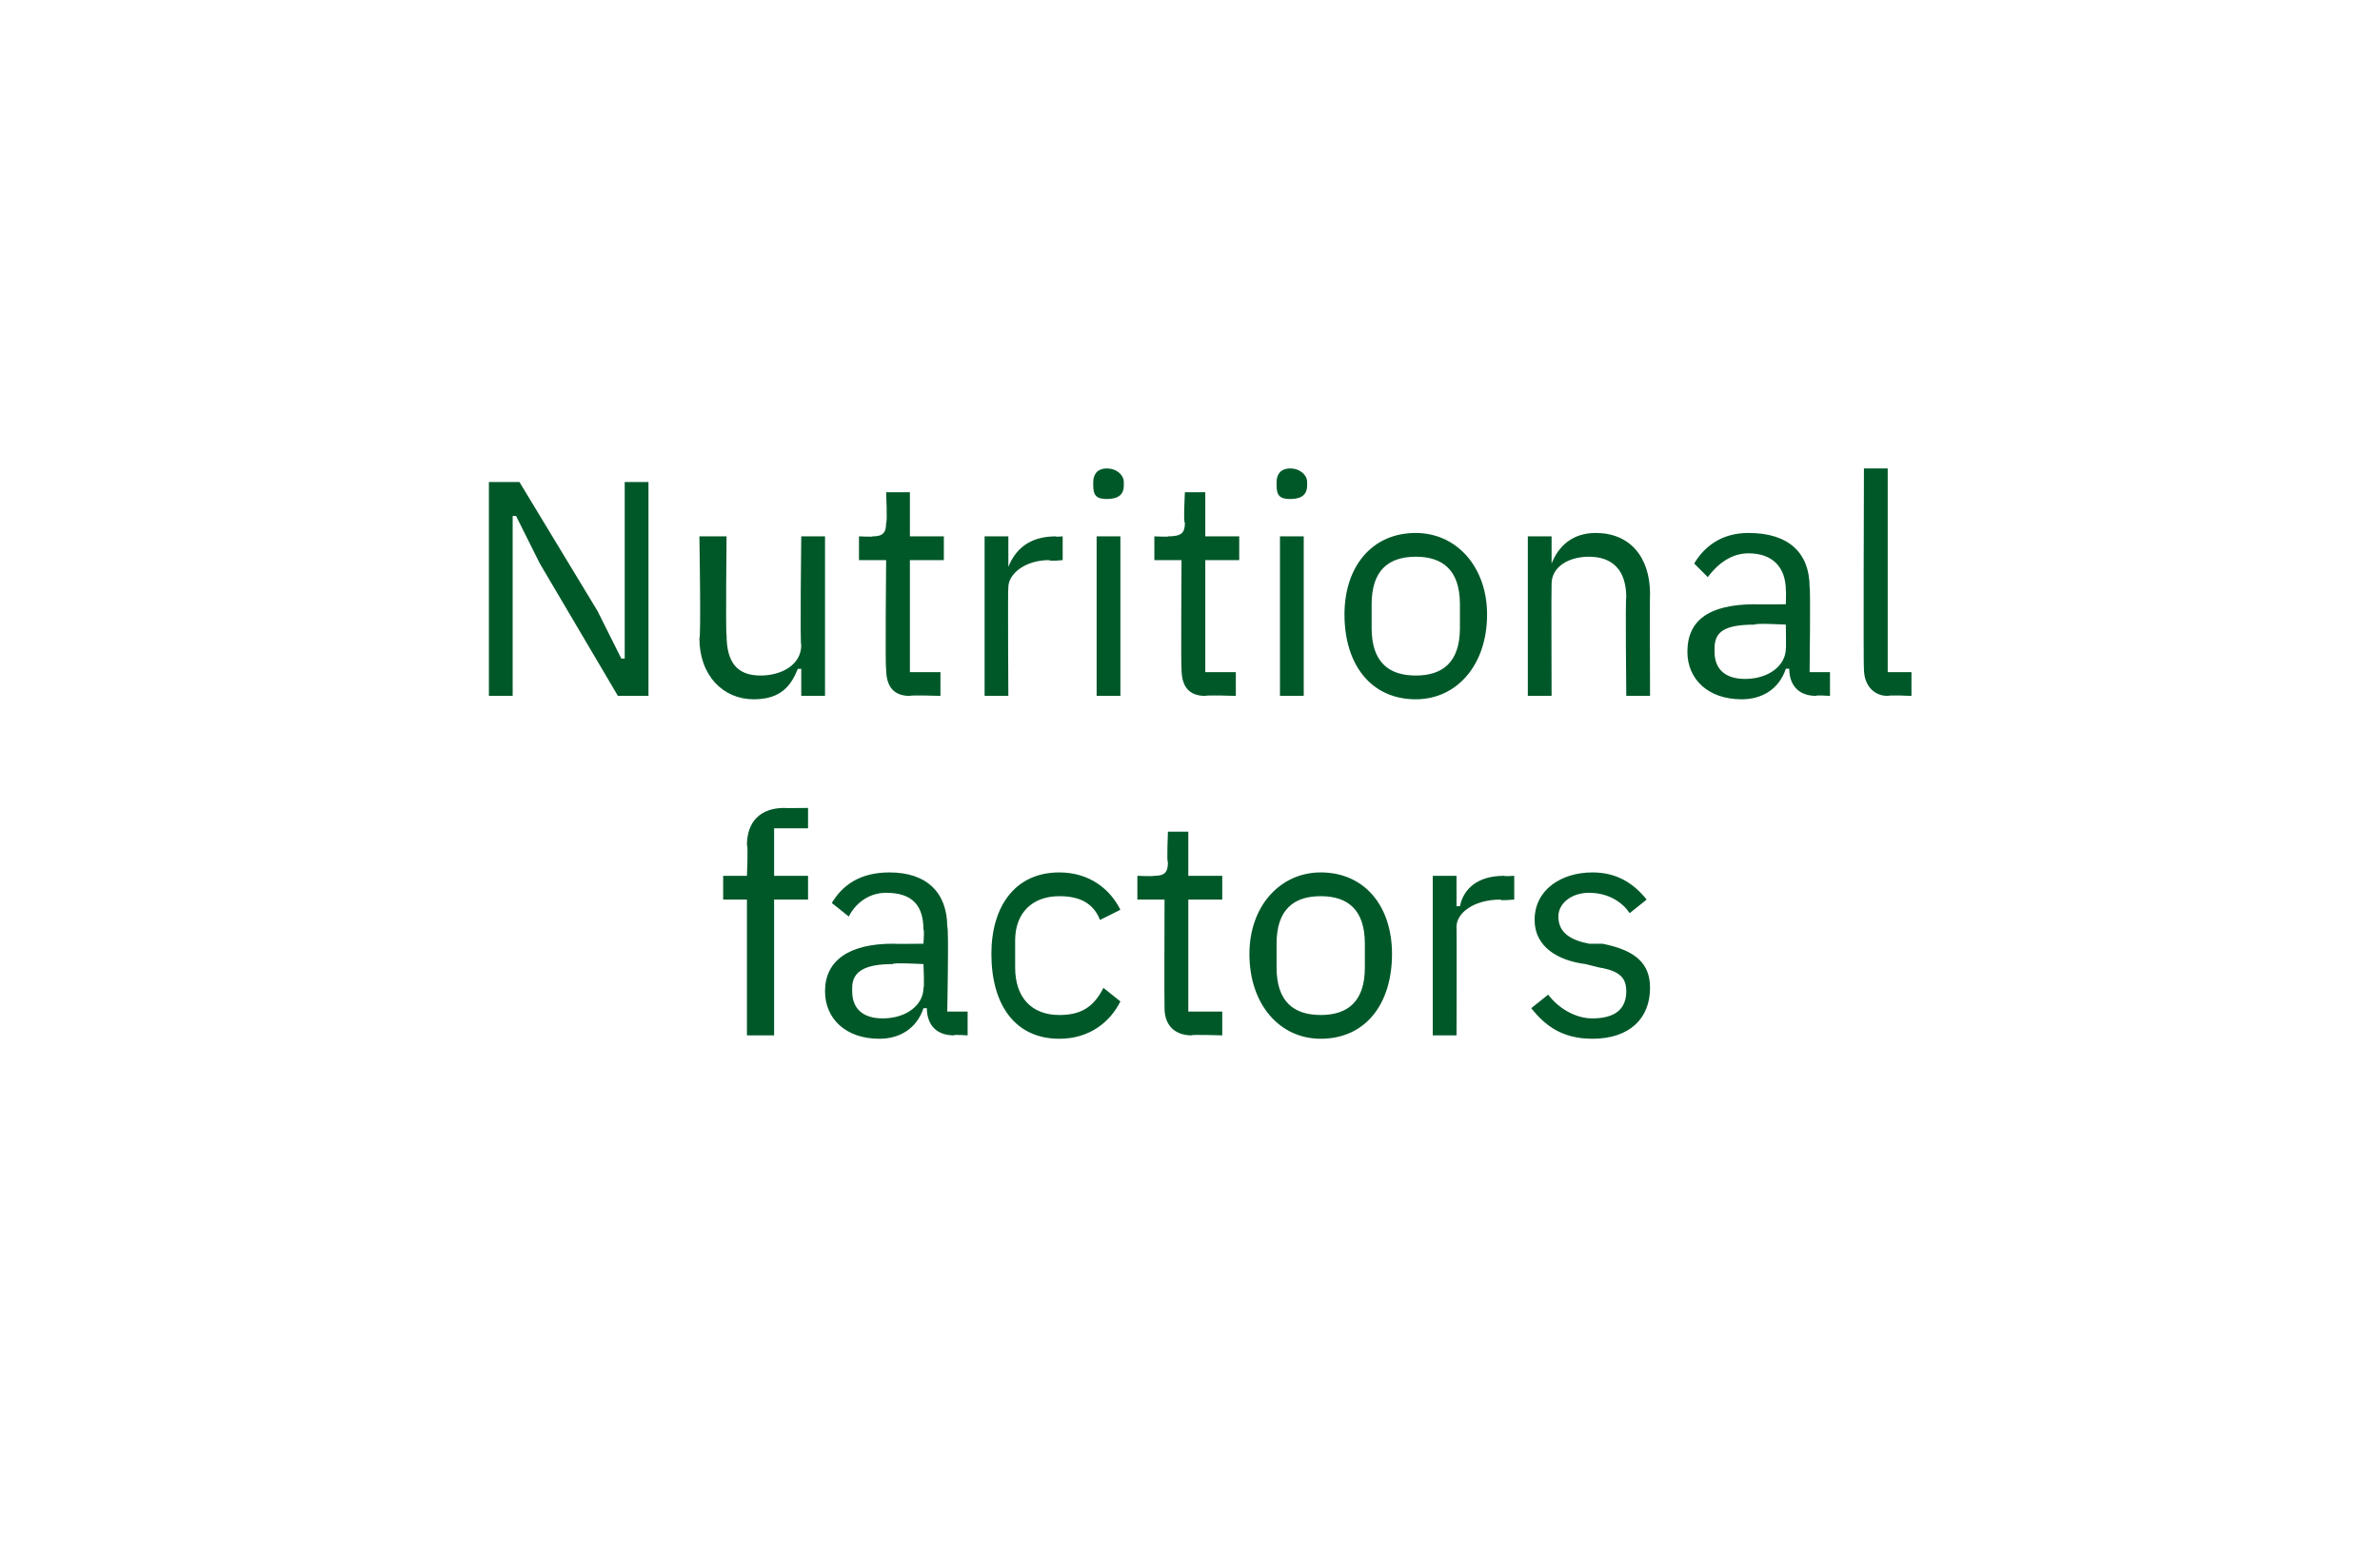 <?xml version="1.0" standalone="no"?><!DOCTYPE svg PUBLIC "-//W3C//DTD SVG 1.1//EN" "http://www.w3.org/Graphics/SVG/1.1/DTD/svg11.dtd"><svg xmlns="http://www.w3.org/2000/svg" version="1.1" width="70.1px" height="46px" viewBox="0 -1 70.1 46" style="top:-1px">  <desc>Nutritional factors</desc>  <defs/>  <g id="Polygon181161">    <path d="M 22 25.5 L 21.3 25.5 L 21.3 24.8 L 22 24.8 C 22 24.8 22.04 23.89 22 23.9 C 22 23.2 22.4 22.8 23.1 22.8 C 23.05 22.81 23.8 22.8 23.8 22.8 L 23.8 23.4 L 22.8 23.4 L 22.8 24.8 L 23.8 24.8 L 23.8 25.5 L 22.8 25.5 L 22.8 29.5 L 22 29.5 L 22 25.5 Z M 28.1 29.5 C 27.5 29.5 27.3 29.1 27.3 28.7 C 27.3 28.7 27.2 28.7 27.2 28.7 C 27 29.3 26.5 29.6 25.9 29.6 C 24.9 29.6 24.3 29 24.3 28.2 C 24.3 27.3 25 26.8 26.3 26.8 C 26.31 26.81 27.2 26.8 27.2 26.8 C 27.2 26.8 27.23 26.35 27.2 26.4 C 27.2 25.7 26.9 25.3 26.1 25.3 C 25.6 25.3 25.2 25.6 25 26 C 25 26 24.5 25.6 24.5 25.6 C 24.8 25.1 25.3 24.7 26.2 24.7 C 27.3 24.7 27.9 25.3 27.9 26.3 C 27.95 26.28 27.9 28.8 27.9 28.8 L 28.5 28.8 L 28.5 29.5 C 28.5 29.5 28.07 29.47 28.1 29.5 Z M 27.2 28.1 C 27.23 28.12 27.2 27.4 27.2 27.4 C 27.2 27.4 26.27 27.35 26.3 27.4 C 25.5 27.4 25.1 27.6 25.1 28.1 C 25.1 28.1 25.1 28.2 25.1 28.2 C 25.1 28.7 25.4 29 26 29 C 26.7 29 27.2 28.6 27.2 28.1 Z M 29.2 27.1 C 29.2 25.7 29.9 24.7 31.2 24.7 C 32.1 24.7 32.7 25.2 33 25.8 C 33 25.8 32.4 26.1 32.4 26.1 C 32.2 25.6 31.8 25.4 31.2 25.4 C 30.4 25.4 29.9 25.9 29.9 26.7 C 29.9 26.7 29.9 27.5 29.9 27.5 C 29.9 28.4 30.4 28.9 31.2 28.9 C 31.8 28.9 32.2 28.7 32.5 28.1 C 32.5 28.1 33 28.5 33 28.5 C 32.7 29.1 32.1 29.6 31.2 29.6 C 29.9 29.6 29.2 28.6 29.2 27.1 Z M 35.1 29.5 C 34.6 29.5 34.3 29.2 34.3 28.7 C 34.29 28.7 34.3 25.5 34.3 25.5 L 33.5 25.5 L 33.5 24.8 C 33.5 24.8 33.96 24.82 34 24.8 C 34.3 24.8 34.4 24.7 34.4 24.4 C 34.36 24.4 34.4 23.5 34.4 23.5 L 35 23.5 L 35 24.8 L 36 24.8 L 36 25.5 L 35 25.5 L 35 28.8 L 36 28.8 L 36 29.5 C 36 29.5 35.06 29.47 35.1 29.5 Z M 36.8 27.1 C 36.8 25.7 37.7 24.7 38.9 24.7 C 40.2 24.7 41 25.7 41 27.1 C 41 28.6 40.2 29.6 38.9 29.6 C 37.7 29.6 36.8 28.6 36.8 27.1 Z M 40.2 27.5 C 40.2 27.5 40.2 26.8 40.2 26.8 C 40.2 25.8 39.7 25.4 38.9 25.4 C 38.1 25.4 37.6 25.8 37.6 26.8 C 37.6 26.8 37.6 27.5 37.6 27.5 C 37.6 28.5 38.1 28.9 38.9 28.9 C 39.7 28.9 40.2 28.5 40.2 27.5 Z M 42.2 29.5 L 42.2 24.8 L 42.9 24.8 L 42.9 25.7 C 42.9 25.7 42.96 25.68 43 25.7 C 43.1 25.2 43.5 24.8 44.3 24.8 C 44.3 24.82 44.6 24.8 44.6 24.8 L 44.6 25.5 C 44.6 25.5 44.16 25.54 44.2 25.5 C 43.4 25.5 42.9 25.9 42.9 26.3 C 42.91 26.32 42.9 29.5 42.9 29.5 L 42.2 29.5 Z M 45.1 28.7 C 45.1 28.7 45.6 28.3 45.6 28.3 C 45.9 28.7 46.4 29 46.9 29 C 47.6 29 47.9 28.7 47.9 28.2 C 47.9 27.8 47.7 27.6 47.1 27.5 C 47.1 27.5 46.7 27.4 46.7 27.4 C 45.9 27.3 45.2 26.9 45.2 26.1 C 45.2 25.2 46 24.7 46.9 24.7 C 47.6 24.7 48.1 25 48.5 25.5 C 48.5 25.5 48 25.9 48 25.9 C 47.8 25.6 47.4 25.3 46.8 25.3 C 46.3 25.3 45.9 25.6 45.9 26 C 45.9 26.5 46.3 26.7 46.8 26.8 C 46.8 26.8 47.2 26.8 47.2 26.8 C 48.2 27 48.6 27.4 48.6 28.1 C 48.6 29 48 29.6 46.9 29.6 C 46 29.6 45.5 29.2 45.1 28.7 Z " stroke="none" fill="#005829"/>  </g>  <g id="Polygon181160">    <path d="M 15.9 15.6 L 15.2 14.2 L 15.1 14.2 L 15.1 19.5 L 14.4 19.5 L 14.4 13.2 L 15.3 13.2 L 17.6 17 L 18.3 18.4 L 18.4 18.4 L 18.4 13.2 L 19.1 13.2 L 19.1 19.5 L 18.2 19.5 L 15.9 15.6 Z M 23.6 18.7 C 23.6 18.7 23.52 18.71 23.5 18.7 C 23.3 19.2 23 19.6 22.2 19.6 C 21.3 19.6 20.6 18.9 20.6 17.8 C 20.65 17.8 20.6 14.8 20.6 14.8 L 21.4 14.8 C 21.4 14.8 21.37 17.68 21.4 17.7 C 21.4 18.5 21.7 18.9 22.4 18.9 C 23 18.9 23.6 18.6 23.6 18 C 23.56 18.04 23.6 14.8 23.6 14.8 L 24.3 14.8 L 24.3 19.5 L 23.6 19.5 L 23.6 18.7 Z M 26.8 19.5 C 26.3 19.5 26.1 19.2 26.1 18.7 C 26.07 18.7 26.1 15.5 26.1 15.5 L 25.3 15.5 L 25.3 14.8 C 25.3 14.8 25.73 14.82 25.7 14.8 C 26 14.8 26.1 14.7 26.1 14.4 C 26.14 14.4 26.1 13.5 26.1 13.5 L 26.8 13.5 L 26.8 14.8 L 27.8 14.8 L 27.8 15.5 L 26.8 15.5 L 26.8 18.8 L 27.7 18.8 L 27.7 19.5 C 27.7 19.5 26.83 19.47 26.8 19.5 Z M 29 19.5 L 29 14.8 L 29.7 14.8 L 29.7 15.7 C 29.7 15.7 29.73 15.68 29.7 15.7 C 29.9 15.2 30.3 14.8 31.1 14.8 C 31.07 14.82 31.3 14.8 31.3 14.8 L 31.3 15.5 C 31.3 15.5 30.93 15.54 30.9 15.5 C 30.2 15.5 29.7 15.9 29.7 16.3 C 29.68 16.32 29.7 19.5 29.7 19.5 L 29 19.5 Z M 32.2 13.3 C 32.2 13.3 32.2 13.2 32.2 13.2 C 32.2 13 32.3 12.8 32.6 12.8 C 32.9 12.8 33.1 13 33.1 13.2 C 33.1 13.2 33.1 13.3 33.1 13.3 C 33.1 13.6 32.9 13.7 32.6 13.7 C 32.3 13.7 32.2 13.6 32.2 13.3 Z M 32.3 14.8 L 33 14.8 L 33 19.5 L 32.3 19.5 L 32.3 14.8 Z M 35.5 19.5 C 35 19.5 34.8 19.2 34.8 18.7 C 34.78 18.7 34.8 15.5 34.8 15.5 L 34 15.5 L 34 14.8 C 34 14.8 34.45 14.82 34.4 14.8 C 34.8 14.8 34.9 14.7 34.9 14.4 C 34.85 14.4 34.9 13.5 34.9 13.5 L 35.5 13.5 L 35.5 14.8 L 36.5 14.8 L 36.5 15.5 L 35.5 15.5 L 35.5 18.8 L 36.4 18.8 L 36.4 19.5 C 36.4 19.5 35.54 19.47 35.5 19.5 Z M 37.6 13.3 C 37.6 13.3 37.6 13.2 37.6 13.2 C 37.6 13 37.7 12.8 38 12.8 C 38.3 12.8 38.5 13 38.5 13.2 C 38.5 13.2 38.5 13.3 38.5 13.3 C 38.5 13.6 38.3 13.7 38 13.7 C 37.7 13.7 37.6 13.6 37.6 13.3 Z M 37.7 14.8 L 38.4 14.8 L 38.4 19.5 L 37.7 19.5 L 37.7 14.8 Z M 39.6 17.1 C 39.6 15.7 40.4 14.7 41.7 14.7 C 42.9 14.7 43.8 15.7 43.8 17.1 C 43.8 18.6 42.9 19.6 41.7 19.6 C 40.4 19.6 39.6 18.6 39.6 17.1 Z M 43 17.5 C 43 17.5 43 16.8 43 16.8 C 43 15.8 42.5 15.4 41.7 15.4 C 40.9 15.4 40.4 15.8 40.4 16.8 C 40.4 16.8 40.4 17.5 40.4 17.5 C 40.4 18.5 40.9 18.9 41.7 18.9 C 42.5 18.9 43 18.5 43 17.5 Z M 45 19.5 L 45 14.8 L 45.7 14.8 L 45.7 15.6 C 45.7 15.6 45.72 15.58 45.7 15.6 C 45.9 15.1 46.3 14.7 47 14.7 C 48 14.7 48.6 15.4 48.6 16.5 C 48.59 16.49 48.6 19.5 48.6 19.5 L 47.9 19.5 C 47.9 19.5 47.87 16.61 47.9 16.6 C 47.9 15.8 47.5 15.4 46.8 15.4 C 46.2 15.4 45.7 15.7 45.7 16.2 C 45.69 16.24 45.7 19.5 45.7 19.5 L 45 19.5 Z M 53.5 19.5 C 52.9 19.5 52.7 19.1 52.7 18.7 C 52.7 18.7 52.6 18.7 52.6 18.7 C 52.4 19.3 51.9 19.6 51.3 19.6 C 50.3 19.6 49.7 19 49.7 18.2 C 49.7 17.3 50.3 16.8 51.7 16.8 C 51.69 16.81 52.6 16.8 52.6 16.8 C 52.6 16.8 52.61 16.35 52.6 16.4 C 52.6 15.7 52.2 15.3 51.5 15.3 C 51 15.3 50.6 15.6 50.3 16 C 50.3 16 49.9 15.6 49.9 15.6 C 50.2 15.1 50.7 14.7 51.5 14.7 C 52.7 14.7 53.3 15.3 53.3 16.3 C 53.33 16.28 53.3 18.8 53.3 18.8 L 53.9 18.8 L 53.9 19.5 C 53.9 19.5 53.45 19.47 53.5 19.5 Z M 52.6 18.1 C 52.61 18.12 52.6 17.4 52.6 17.4 C 52.6 17.4 51.65 17.35 51.7 17.4 C 50.8 17.4 50.5 17.6 50.5 18.1 C 50.5 18.1 50.5 18.2 50.5 18.2 C 50.5 18.7 50.8 19 51.4 19 C 52.1 19 52.6 18.6 52.6 18.1 Z M 55.6 19.5 C 55.2 19.5 54.9 19.2 54.9 18.7 C 54.88 18.72 54.9 12.8 54.9 12.8 L 55.6 12.8 L 55.6 18.8 L 56.3 18.8 L 56.3 19.5 C 56.3 19.5 55.65 19.47 55.6 19.5 Z " stroke="none" fill="#005829"/>  </g></svg>